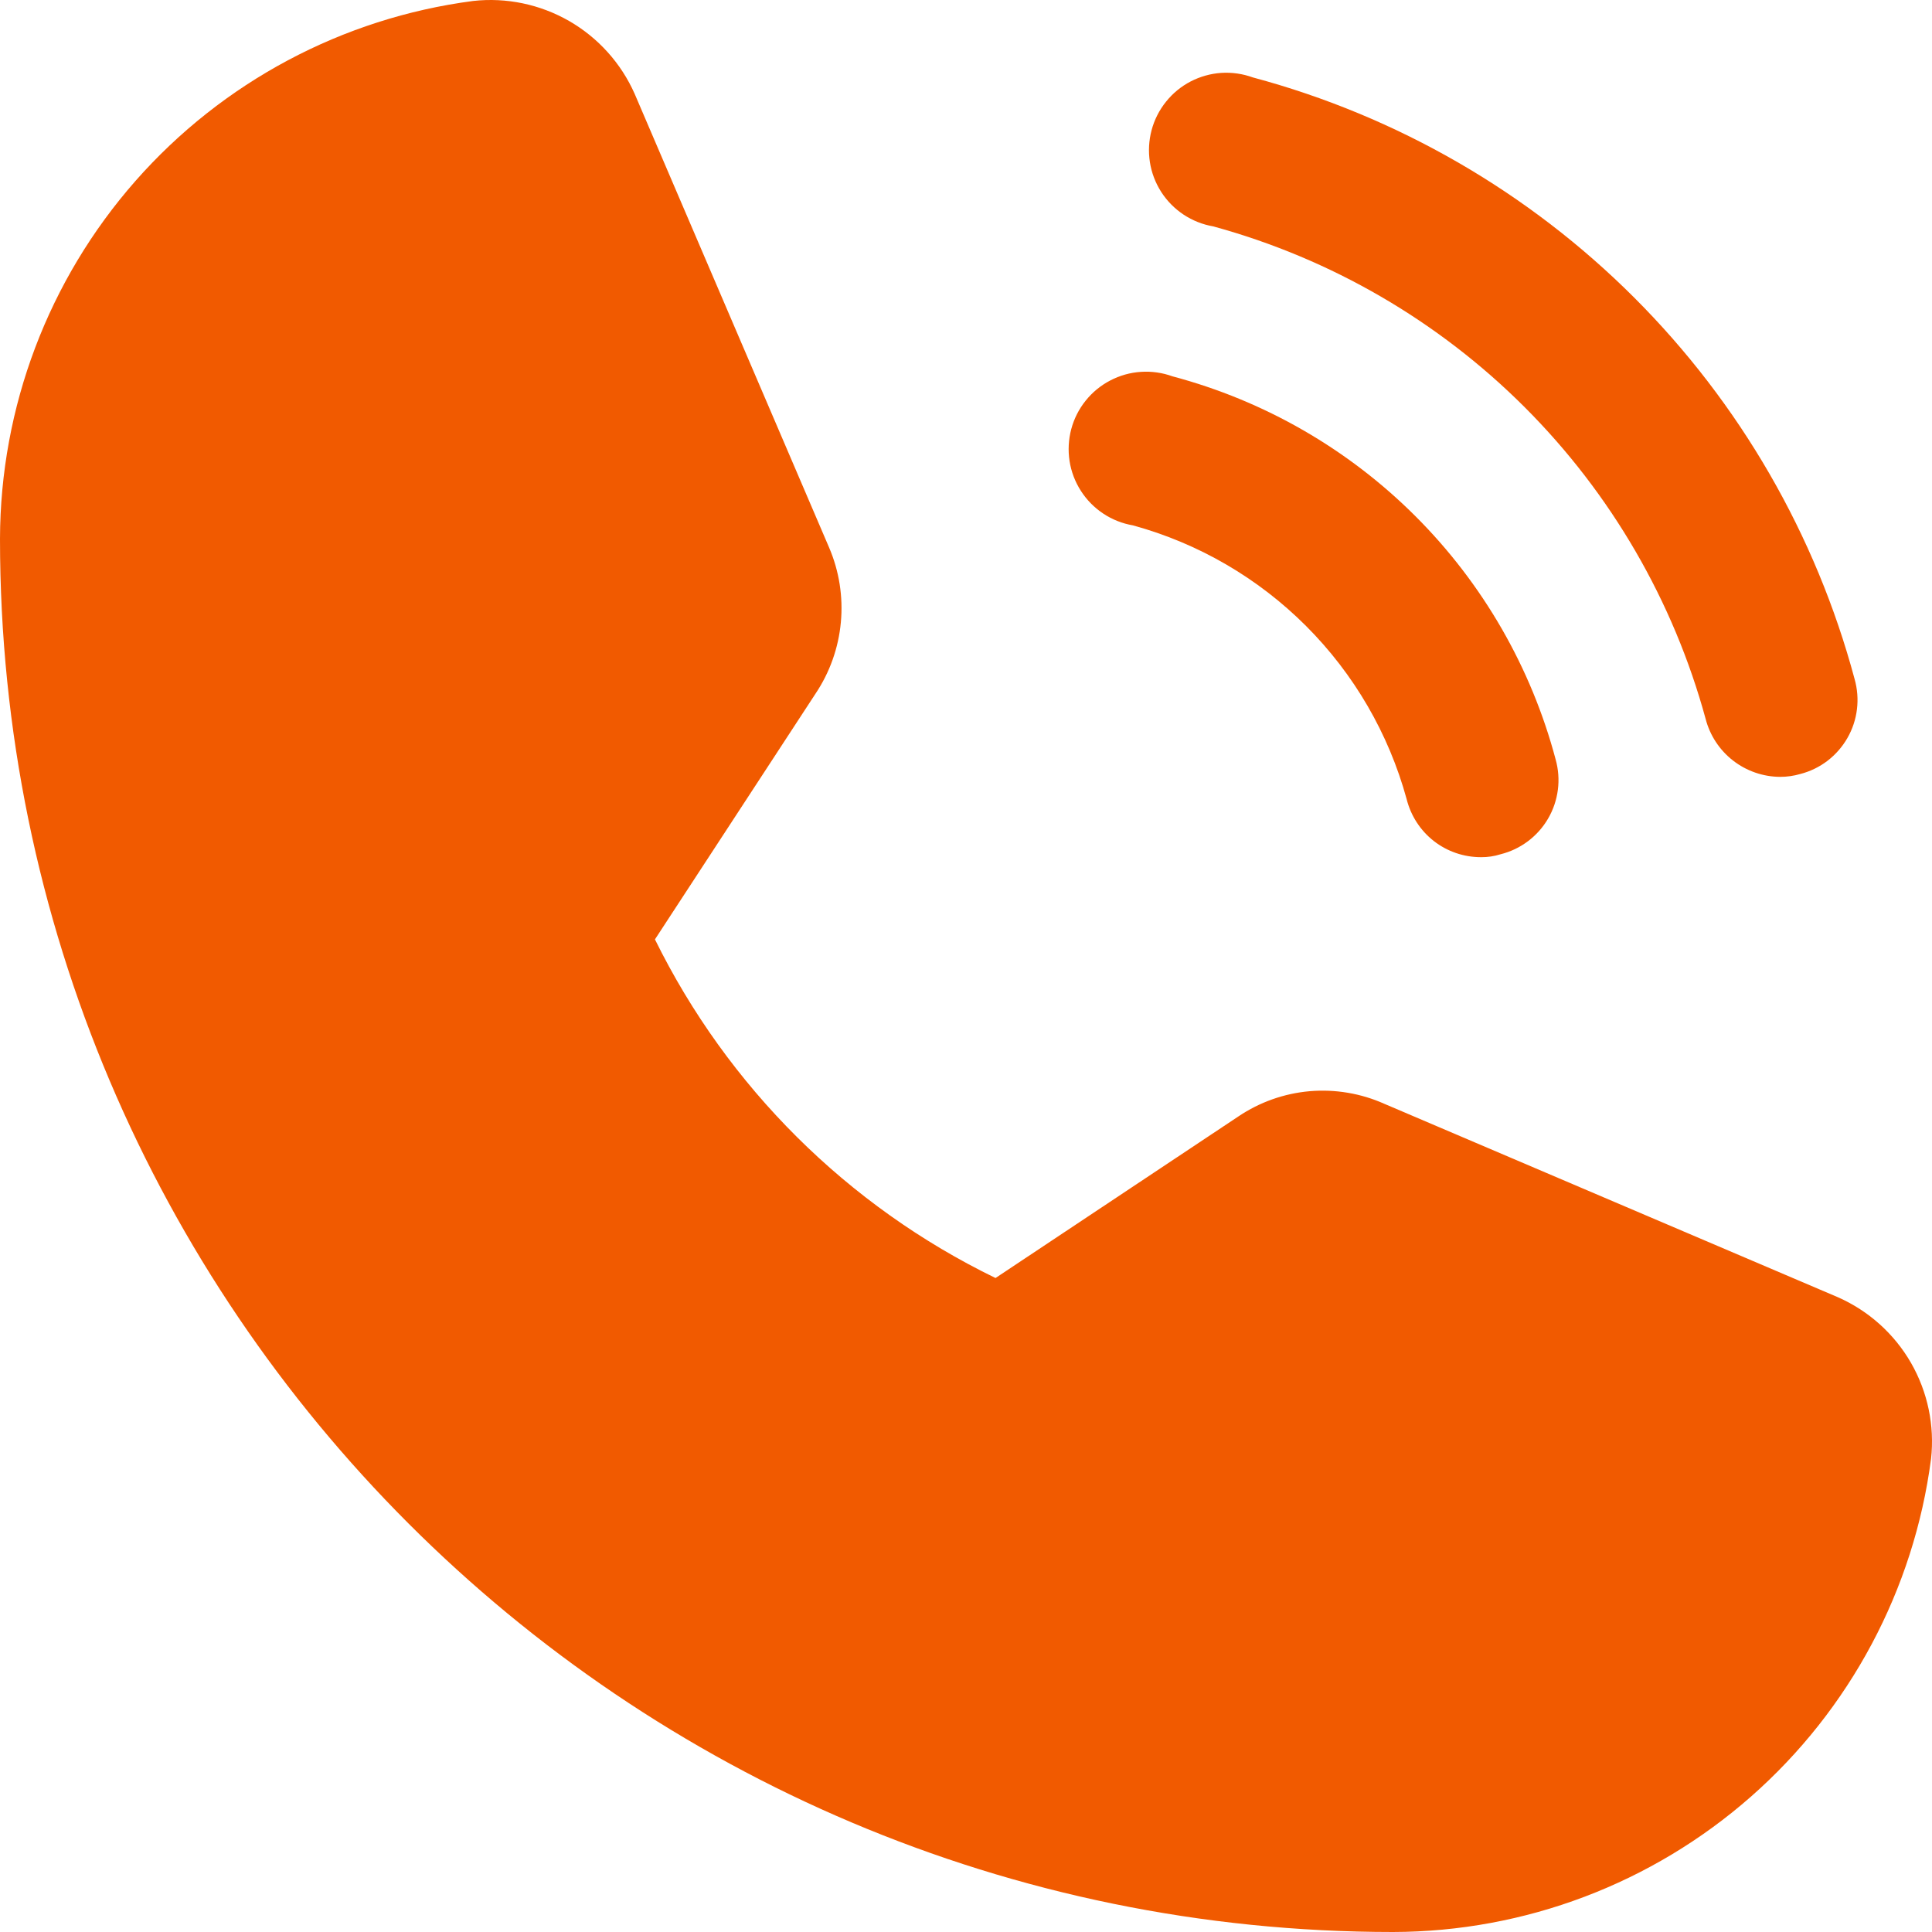 <?xml version="1.0" encoding="UTF-8"?> <svg xmlns="http://www.w3.org/2000/svg" width="40" height="40" viewBox="0 0 40 40" fill="none"><path d="M38.057 26.86L28.663 22.854C28.178 22.637 27.646 22.547 27.117 22.592C26.588 22.638 26.079 22.818 25.639 23.115L20.611 26.46C17.547 24.971 15.066 22.505 13.56 19.449V19.449L16.885 14.361C17.18 13.921 17.36 13.413 17.409 12.885C17.458 12.357 17.375 11.825 17.166 11.337L13.14 1.943C12.859 1.308 12.383 0.78 11.782 0.434C11.18 0.089 10.484 -0.057 9.795 0.02C7.09 0.374 4.606 1.699 2.804 3.747C1.002 5.796 0.006 8.429 0 11.157C0 27.061 12.94 40 28.843 40C31.571 39.994 34.204 38.998 36.253 37.196C38.301 35.394 39.626 32.91 39.98 30.205C40.057 29.516 39.911 28.82 39.566 28.218C39.22 27.617 38.691 27.141 38.057 26.86Z" fill="#F15A00"></path><path d="M25.118 4.687C27.557 5.354 29.78 6.644 31.568 8.432C33.356 10.22 34.647 12.444 35.313 14.883C35.401 15.225 35.601 15.529 35.88 15.746C36.159 15.963 36.502 16.082 36.855 16.084C36.998 16.084 37.139 16.064 37.276 16.024C37.48 15.971 37.671 15.878 37.838 15.75C38.005 15.621 38.145 15.461 38.249 15.279C38.354 15.096 38.421 14.894 38.446 14.685C38.472 14.476 38.455 14.264 38.398 14.061C37.597 11.074 36.024 8.351 33.837 6.164C31.65 3.977 28.926 2.404 25.939 1.603C25.73 1.527 25.507 1.495 25.285 1.509C25.063 1.524 24.847 1.585 24.65 1.687C24.452 1.79 24.279 1.933 24.14 2.107C24.001 2.28 23.899 2.481 23.842 2.696C23.785 2.911 23.773 3.136 23.807 3.355C23.841 3.575 23.921 3.785 24.041 3.973C24.161 4.16 24.319 4.32 24.504 4.443C24.69 4.566 24.899 4.649 25.118 4.687V4.687Z" fill="#F15A00"></path><path d="M23.455 10.877C24.811 11.248 26.046 11.966 27.04 12.96C28.034 13.954 28.752 15.19 29.123 16.545C29.209 16.889 29.407 17.195 29.686 17.413C29.966 17.631 30.311 17.748 30.666 17.747C30.801 17.748 30.937 17.728 31.066 17.687C31.272 17.636 31.465 17.544 31.634 17.417C31.803 17.29 31.946 17.13 32.052 16.947C32.159 16.764 32.227 16.561 32.254 16.351C32.281 16.141 32.265 15.928 32.208 15.724C31.702 13.82 30.702 12.084 29.309 10.691C27.916 9.298 26.18 8.298 24.276 7.792C24.067 7.716 23.844 7.684 23.622 7.699C23.4 7.713 23.184 7.774 22.987 7.877C22.789 7.98 22.616 8.122 22.477 8.296C22.337 8.47 22.236 8.67 22.179 8.885C22.122 9.1 22.11 9.325 22.144 9.545C22.178 9.765 22.258 9.975 22.378 10.162C22.498 10.35 22.656 10.51 22.841 10.633C23.026 10.756 23.235 10.839 23.455 10.877V10.877Z" fill="#F15A00"></path></svg> 